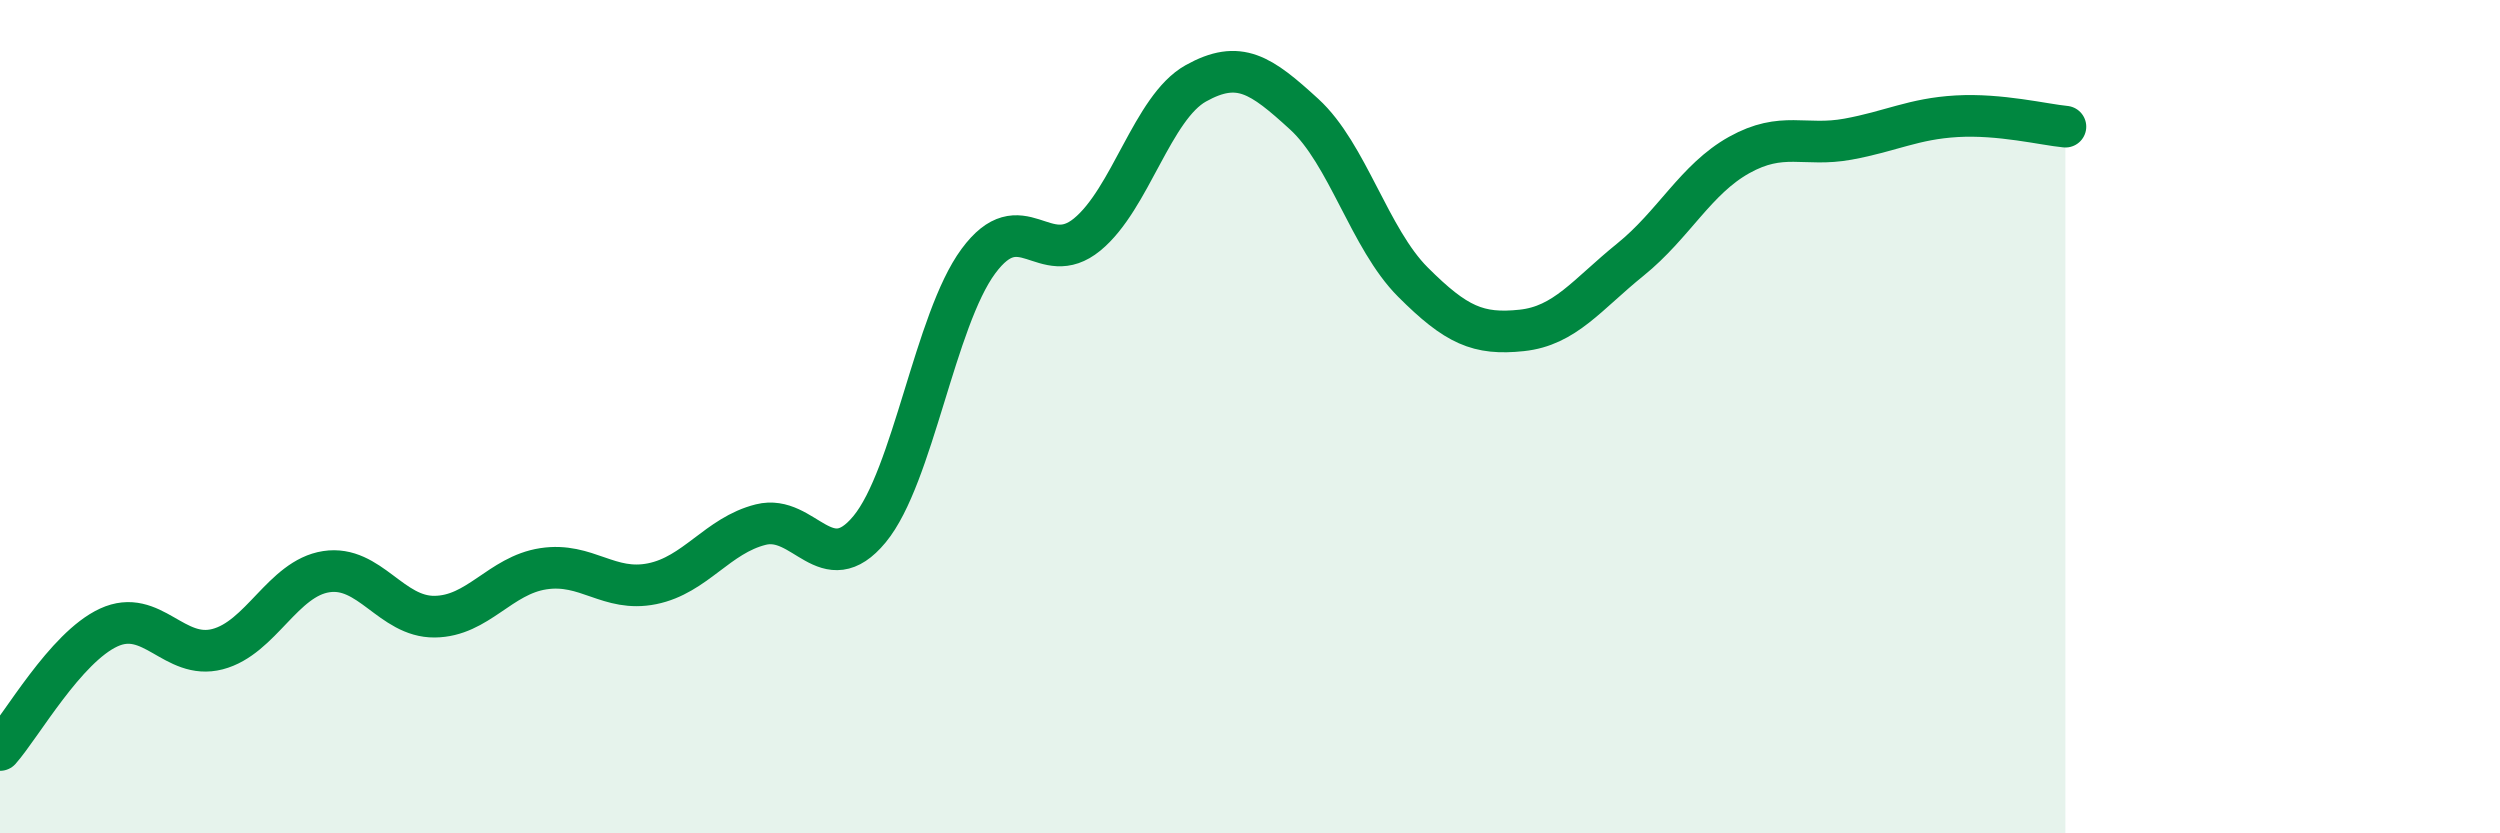 
    <svg width="60" height="20" viewBox="0 0 60 20" xmlns="http://www.w3.org/2000/svg">
      <path
        d="M 0,18 C 0.52,17.41 1.57,15.54 2.61,15.06 C 3.65,14.58 4.18,15.85 5.22,15.58 C 6.26,15.31 6.79,13.88 7.83,13.72 C 8.87,13.56 9.39,14.81 10.43,14.8 C 11.47,14.79 12,13.81 13.04,13.65 C 14.08,13.49 14.61,14.22 15.65,14.01 C 16.69,13.8 17.22,12.85 18.26,12.59 C 19.3,12.33 19.83,13.96 20.87,12.7 C 21.91,11.44 22.44,7.68 23.48,6.27 C 24.52,4.86 25.05,6.48 26.09,5.63 C 27.13,4.78 27.66,2.58 28.7,2 C 29.74,1.42 30.26,1.79 31.3,2.74 C 32.34,3.69 32.87,5.73 33.91,6.77 C 34.95,7.81 35.48,8.04 36.52,7.93 C 37.56,7.82 38.09,7.07 39.13,6.23 C 40.17,5.39 40.7,4.3 41.74,3.72 C 42.78,3.14 43.31,3.53 44.35,3.34 C 45.39,3.15 45.92,2.85 46.96,2.79 C 48,2.73 49.05,2.99 49.57,3.04L49.57 20L0 20Z"
        fill="#008740"
        opacity="0.1"
        stroke-linecap="round"
        stroke-linejoin="round"
      />
      <path
        d="M 0,18 C 0.52,17.41 1.57,15.54 2.61,15.06 C 3.65,14.58 4.18,15.85 5.22,15.58 C 6.26,15.31 6.79,13.88 7.83,13.72 C 8.87,13.56 9.39,14.81 10.43,14.8 C 11.47,14.79 12,13.81 13.04,13.65 C 14.08,13.49 14.61,14.22 15.65,14.01 C 16.69,13.8 17.22,12.85 18.26,12.59 C 19.3,12.33 19.83,13.96 20.87,12.7 C 21.91,11.44 22.44,7.68 23.48,6.27 C 24.52,4.86 25.05,6.48 26.09,5.63 C 27.13,4.78 27.66,2.58 28.7,2 C 29.74,1.42 30.26,1.79 31.3,2.74 C 32.34,3.69 32.87,5.73 33.91,6.77 C 34.95,7.81 35.48,8.04 36.52,7.93 C 37.56,7.82 38.09,7.07 39.13,6.23 C 40.17,5.39 40.7,4.3 41.74,3.72 C 42.78,3.14 43.31,3.53 44.35,3.34 C 45.39,3.15 45.92,2.85 46.96,2.79 C 48,2.73 49.05,2.99 49.57,3.04"
        stroke="#008740"
        stroke-width="1"
        fill="none"
        stroke-linecap="round"
        stroke-linejoin="round"
      />
    </svg>
  